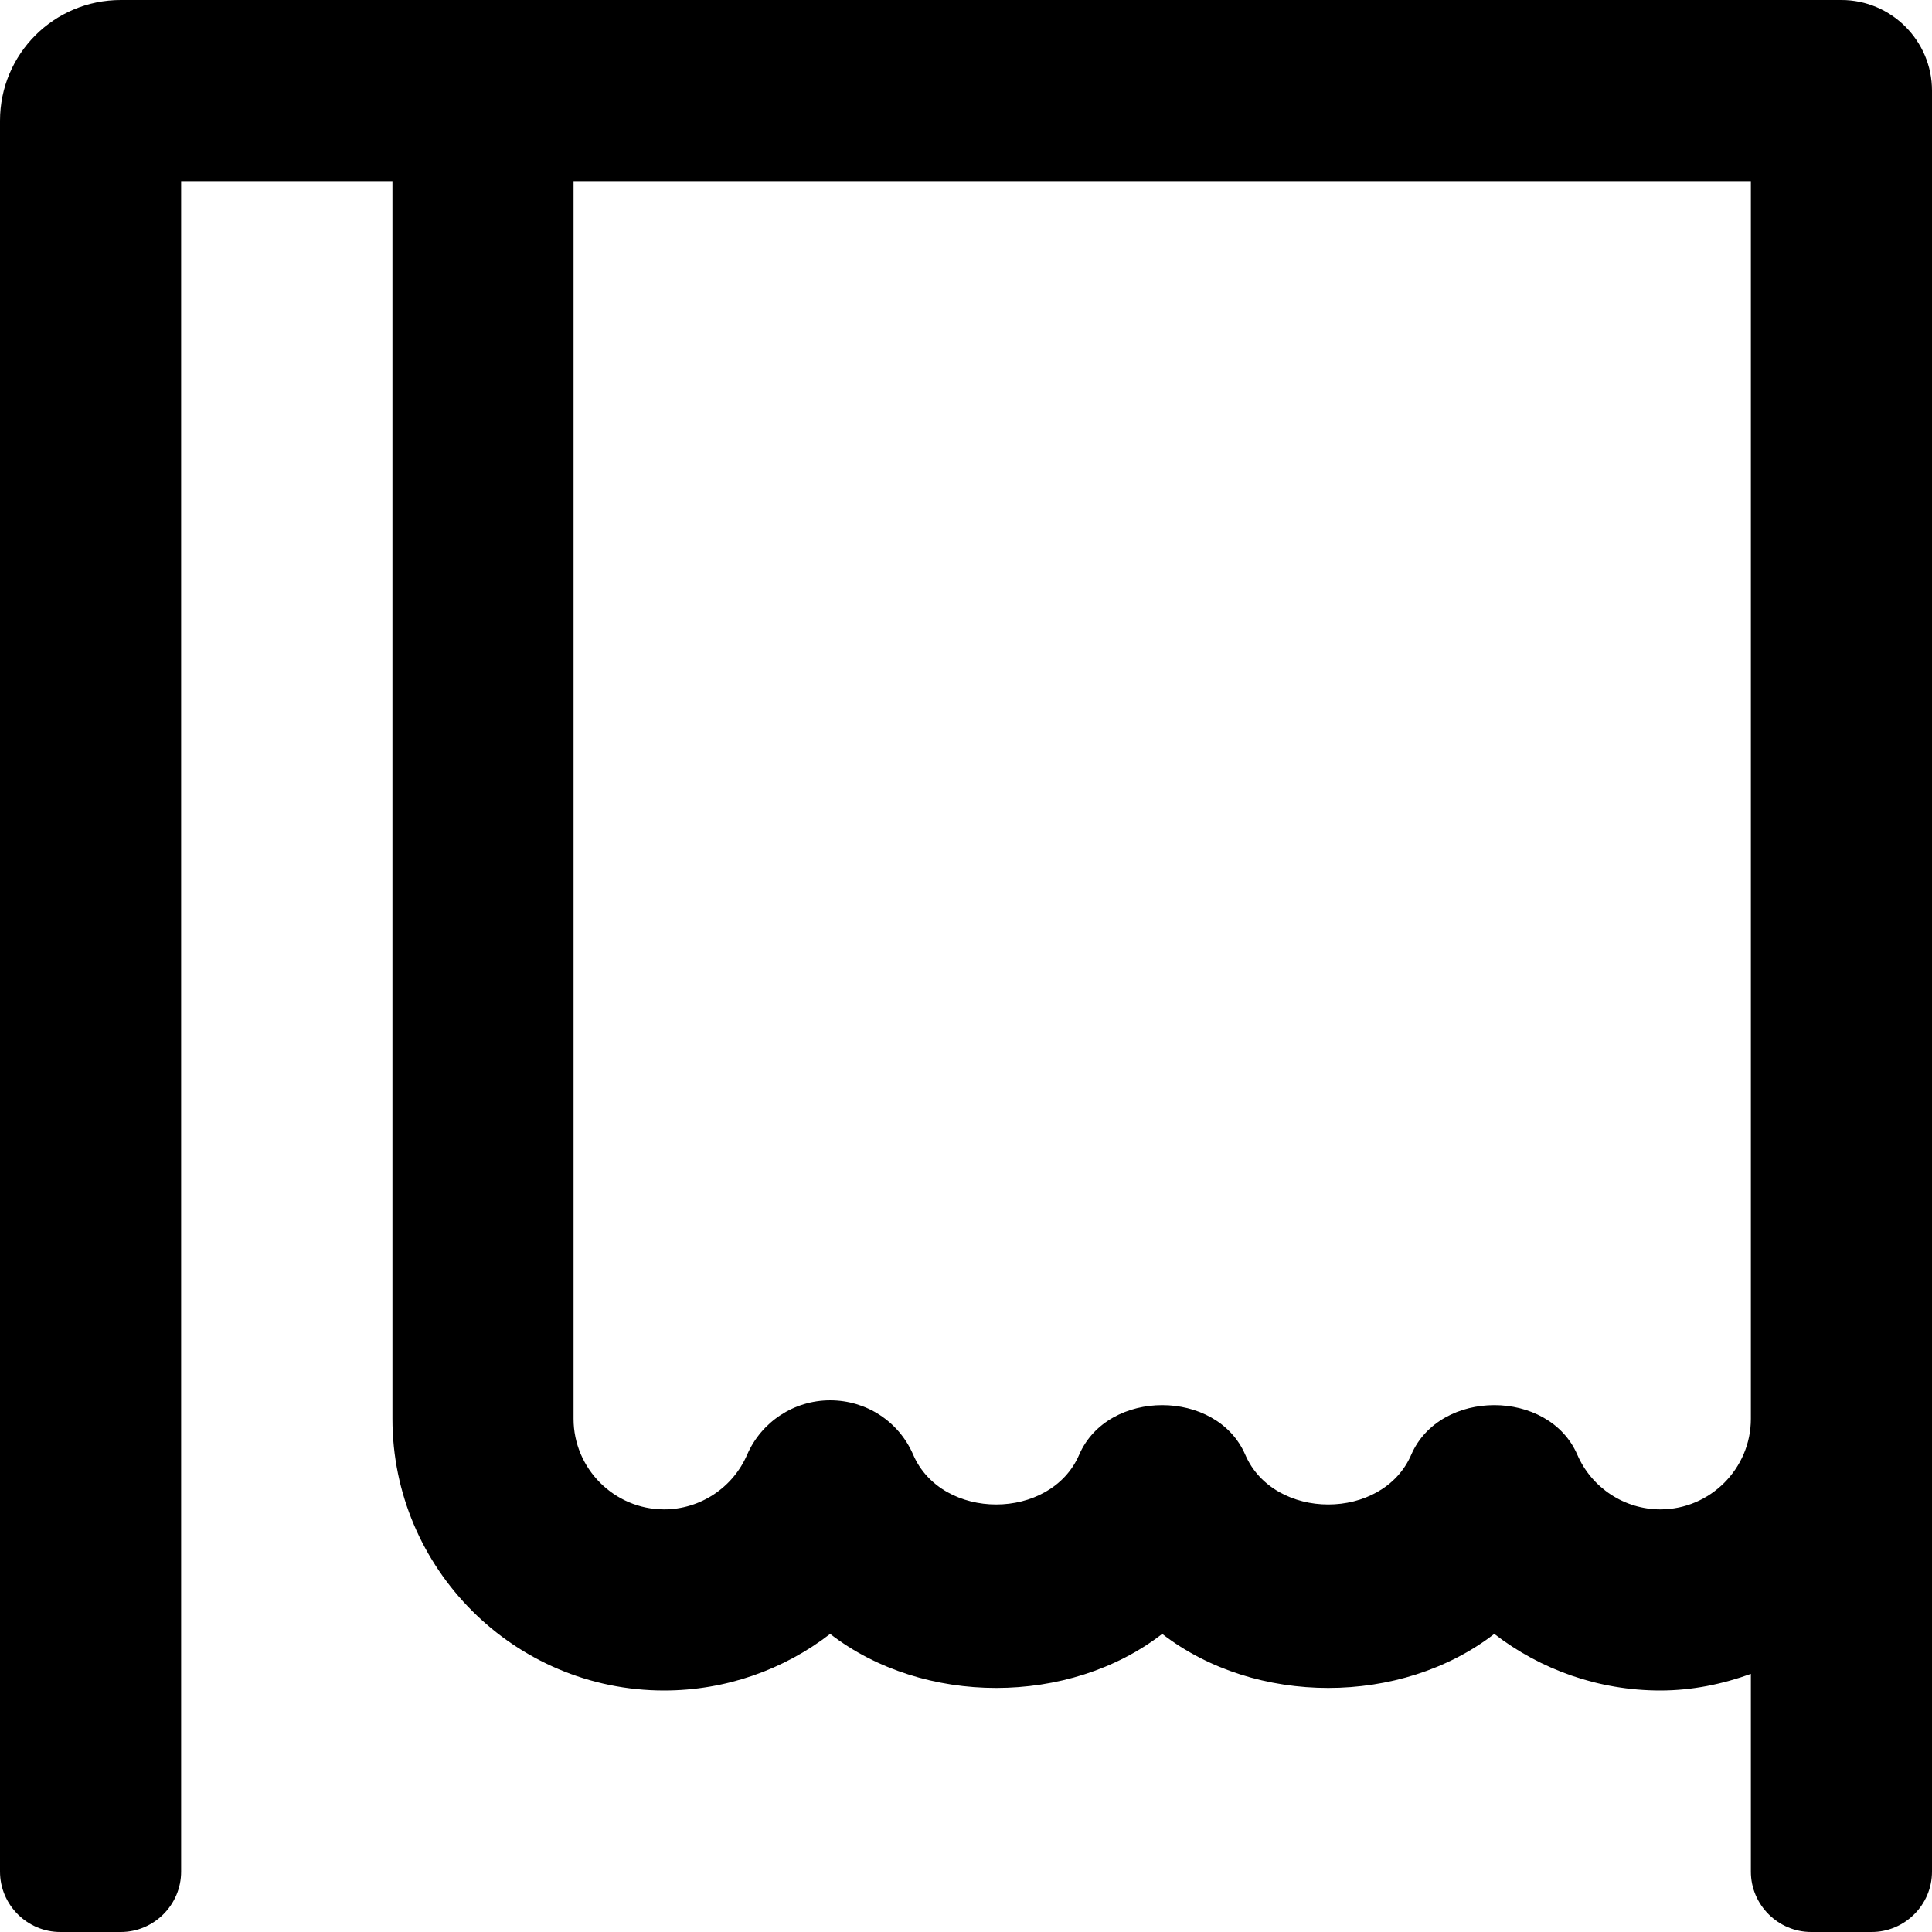 <svg xmlns="http://www.w3.org/2000/svg" viewBox="0 0 512 512"><path d="M0 32v464c0 8.8 7.2 16 16 16h16c8.8 0 16-7.2 16-16V48h56v328c0 39.7 32.3 72 72 72 16.3 0 31.7-5.5 44-15 24.7 19.1 63.3 19.1 88 0 24.7 19.1 63.3 19.1 88 0 12.3 9.5 27.7 15 44 15 8.5 0 16.5-1.7 24-4.4V496c0 8.8 7.2 16 16 16h16c8.8 0 16-7.2 16-16V24c0-13.2-10.8-24-24-24H32C14.3 0 0 14.3 0 32zm152 16h312v328c0 13.2-10.8 24-24 24-9.5 0-18.2-5.7-22-14.5-7.6-17.5-36.4-17.5-44 0-7.6 17.6-36.4 17.6-44 0-7.6-17.5-36.4-17.5-44 0-7.6 17.6-36.4 17.6-44 0-3.8-8.8-12.4-14.4-22-14.4s-18.2 5.7-22 14.4c-3.8 8.8-12.5 14.5-22 14.5-13.2 0-24-10.8-24-24V48z"/></svg>
